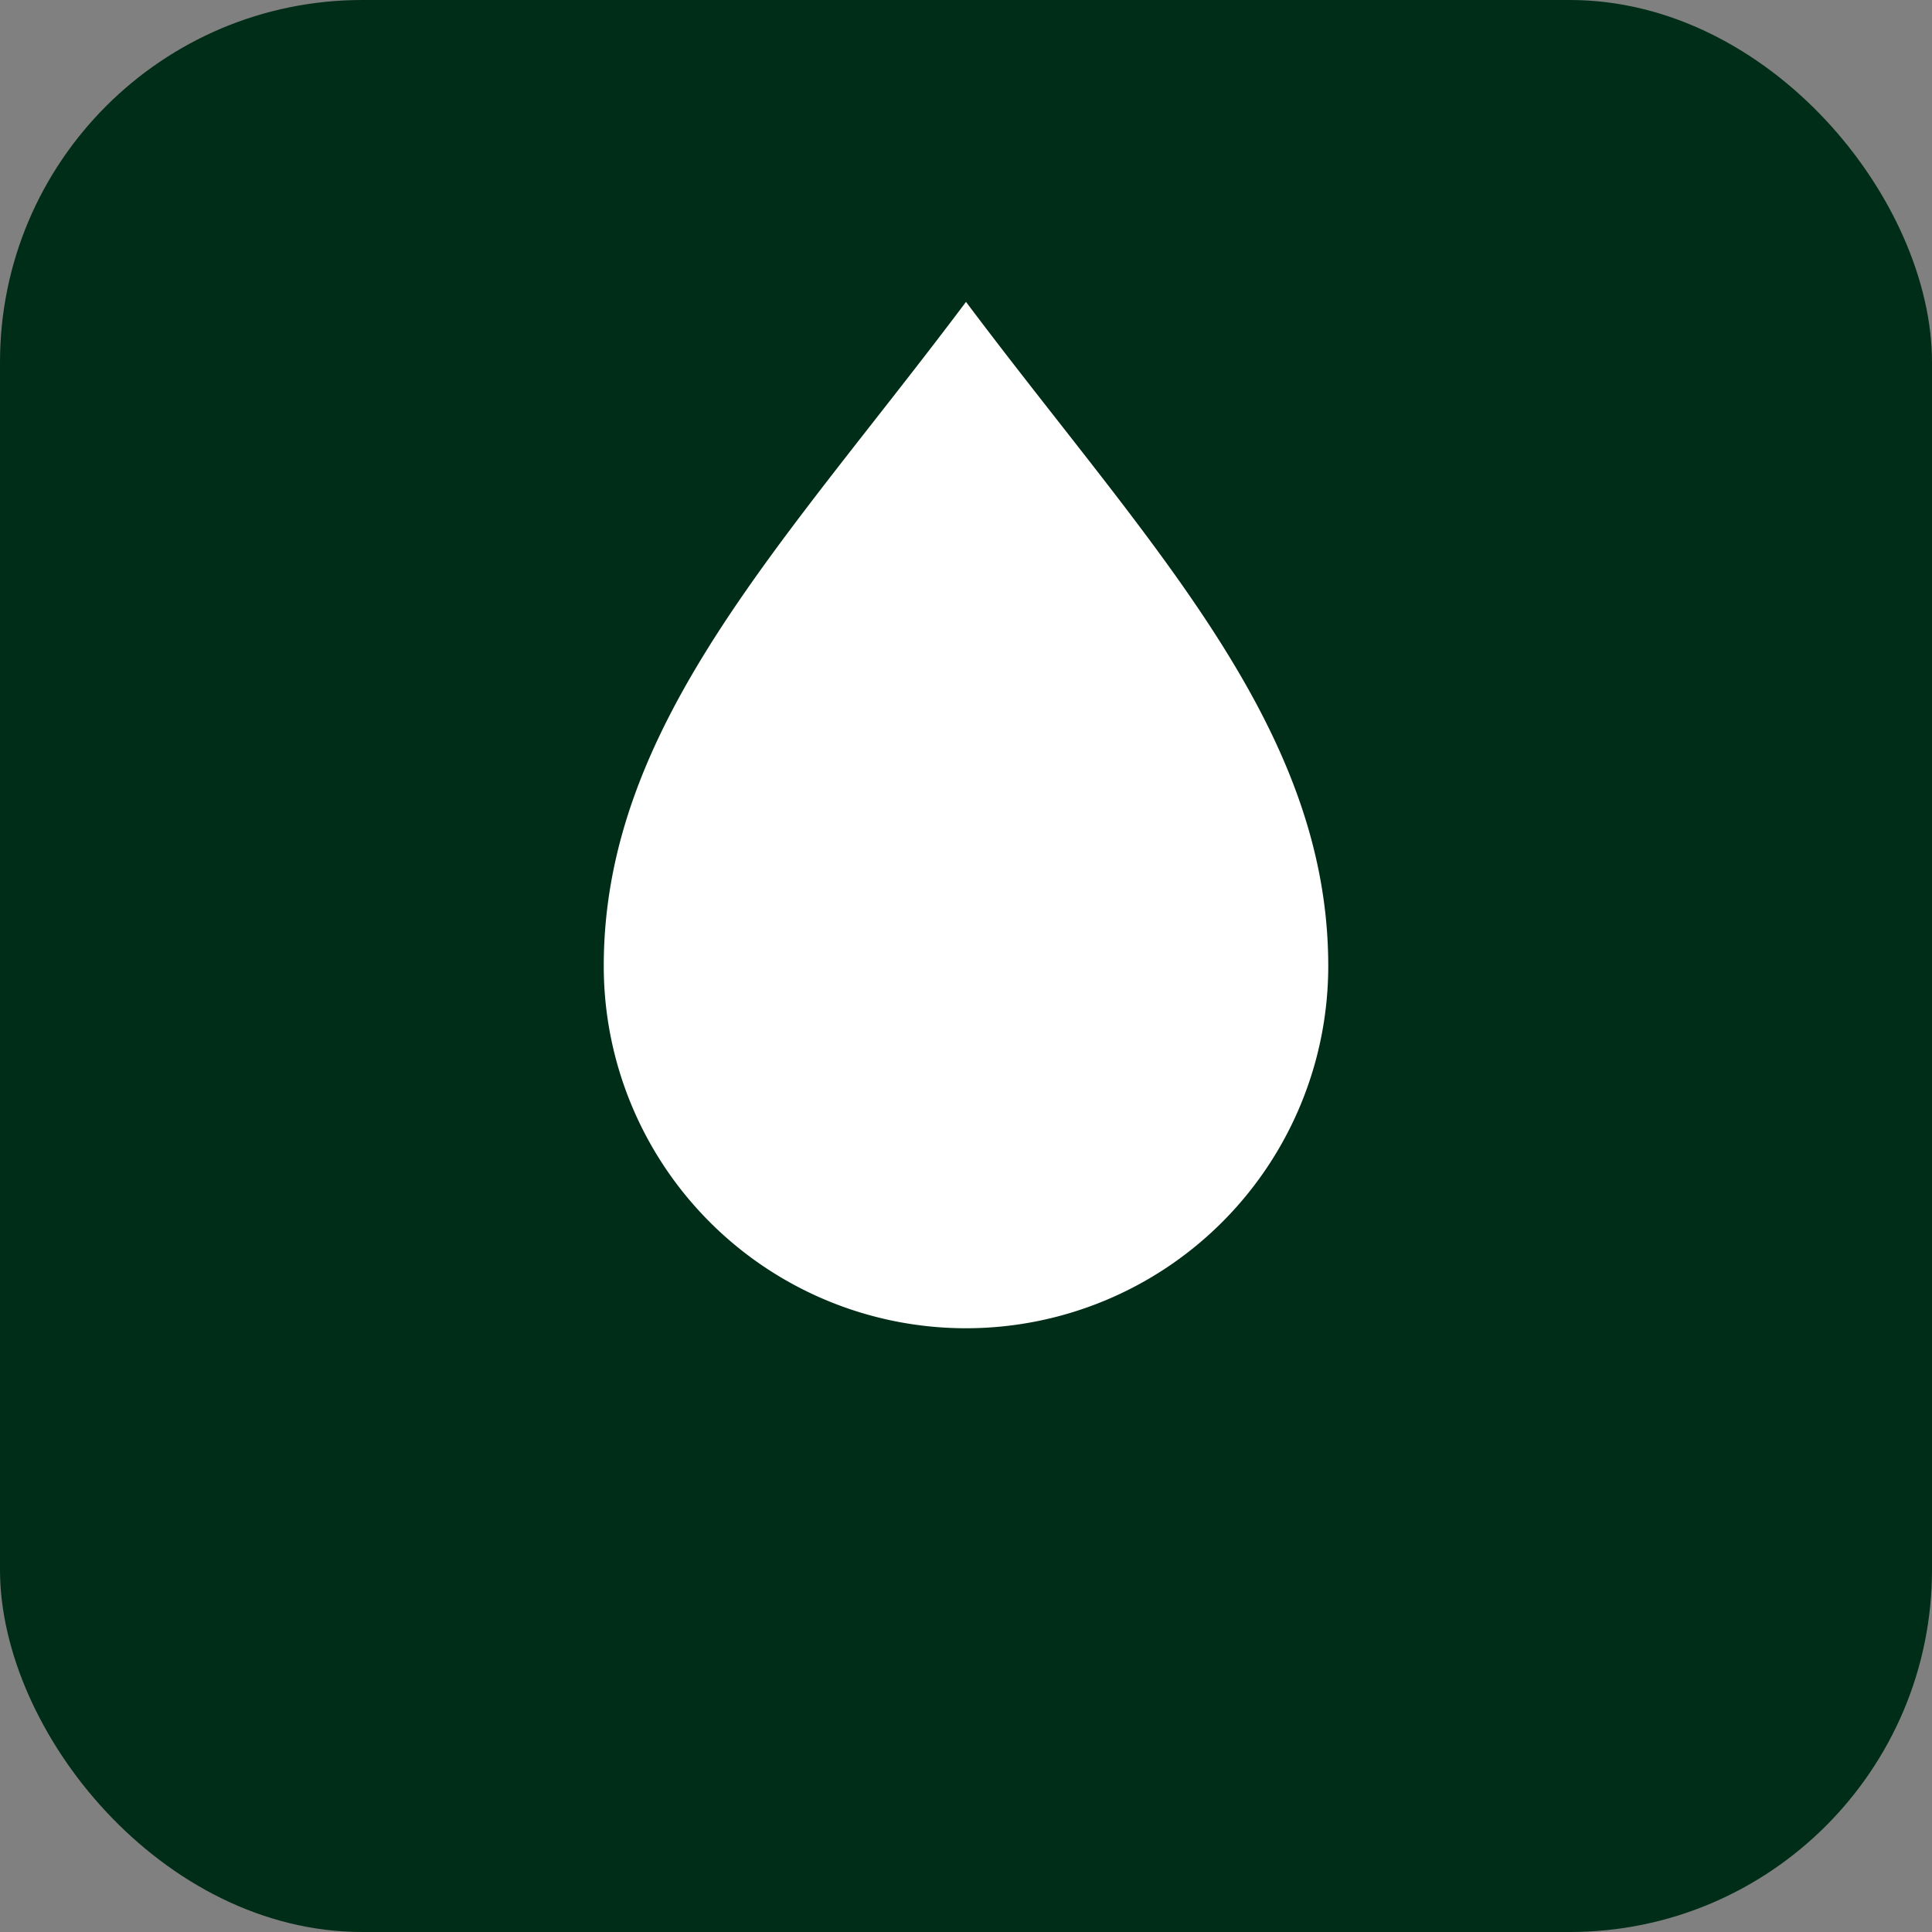 <svg xmlns="http://www.w3.org/2000/svg" viewBox="0 0 64 64">
  <rect x="0" y="0" width="64" height="64" fill="#808080" stroke="none"/>
  <rect width="64" height="64" rx="12" fill="#002d18"/>
  <path fill="#ffffff" d="M32 10c-6 8-12 14-12 22a12 12 0 0 0 24 0c0-8-6-14-12-22z"/>
</svg>